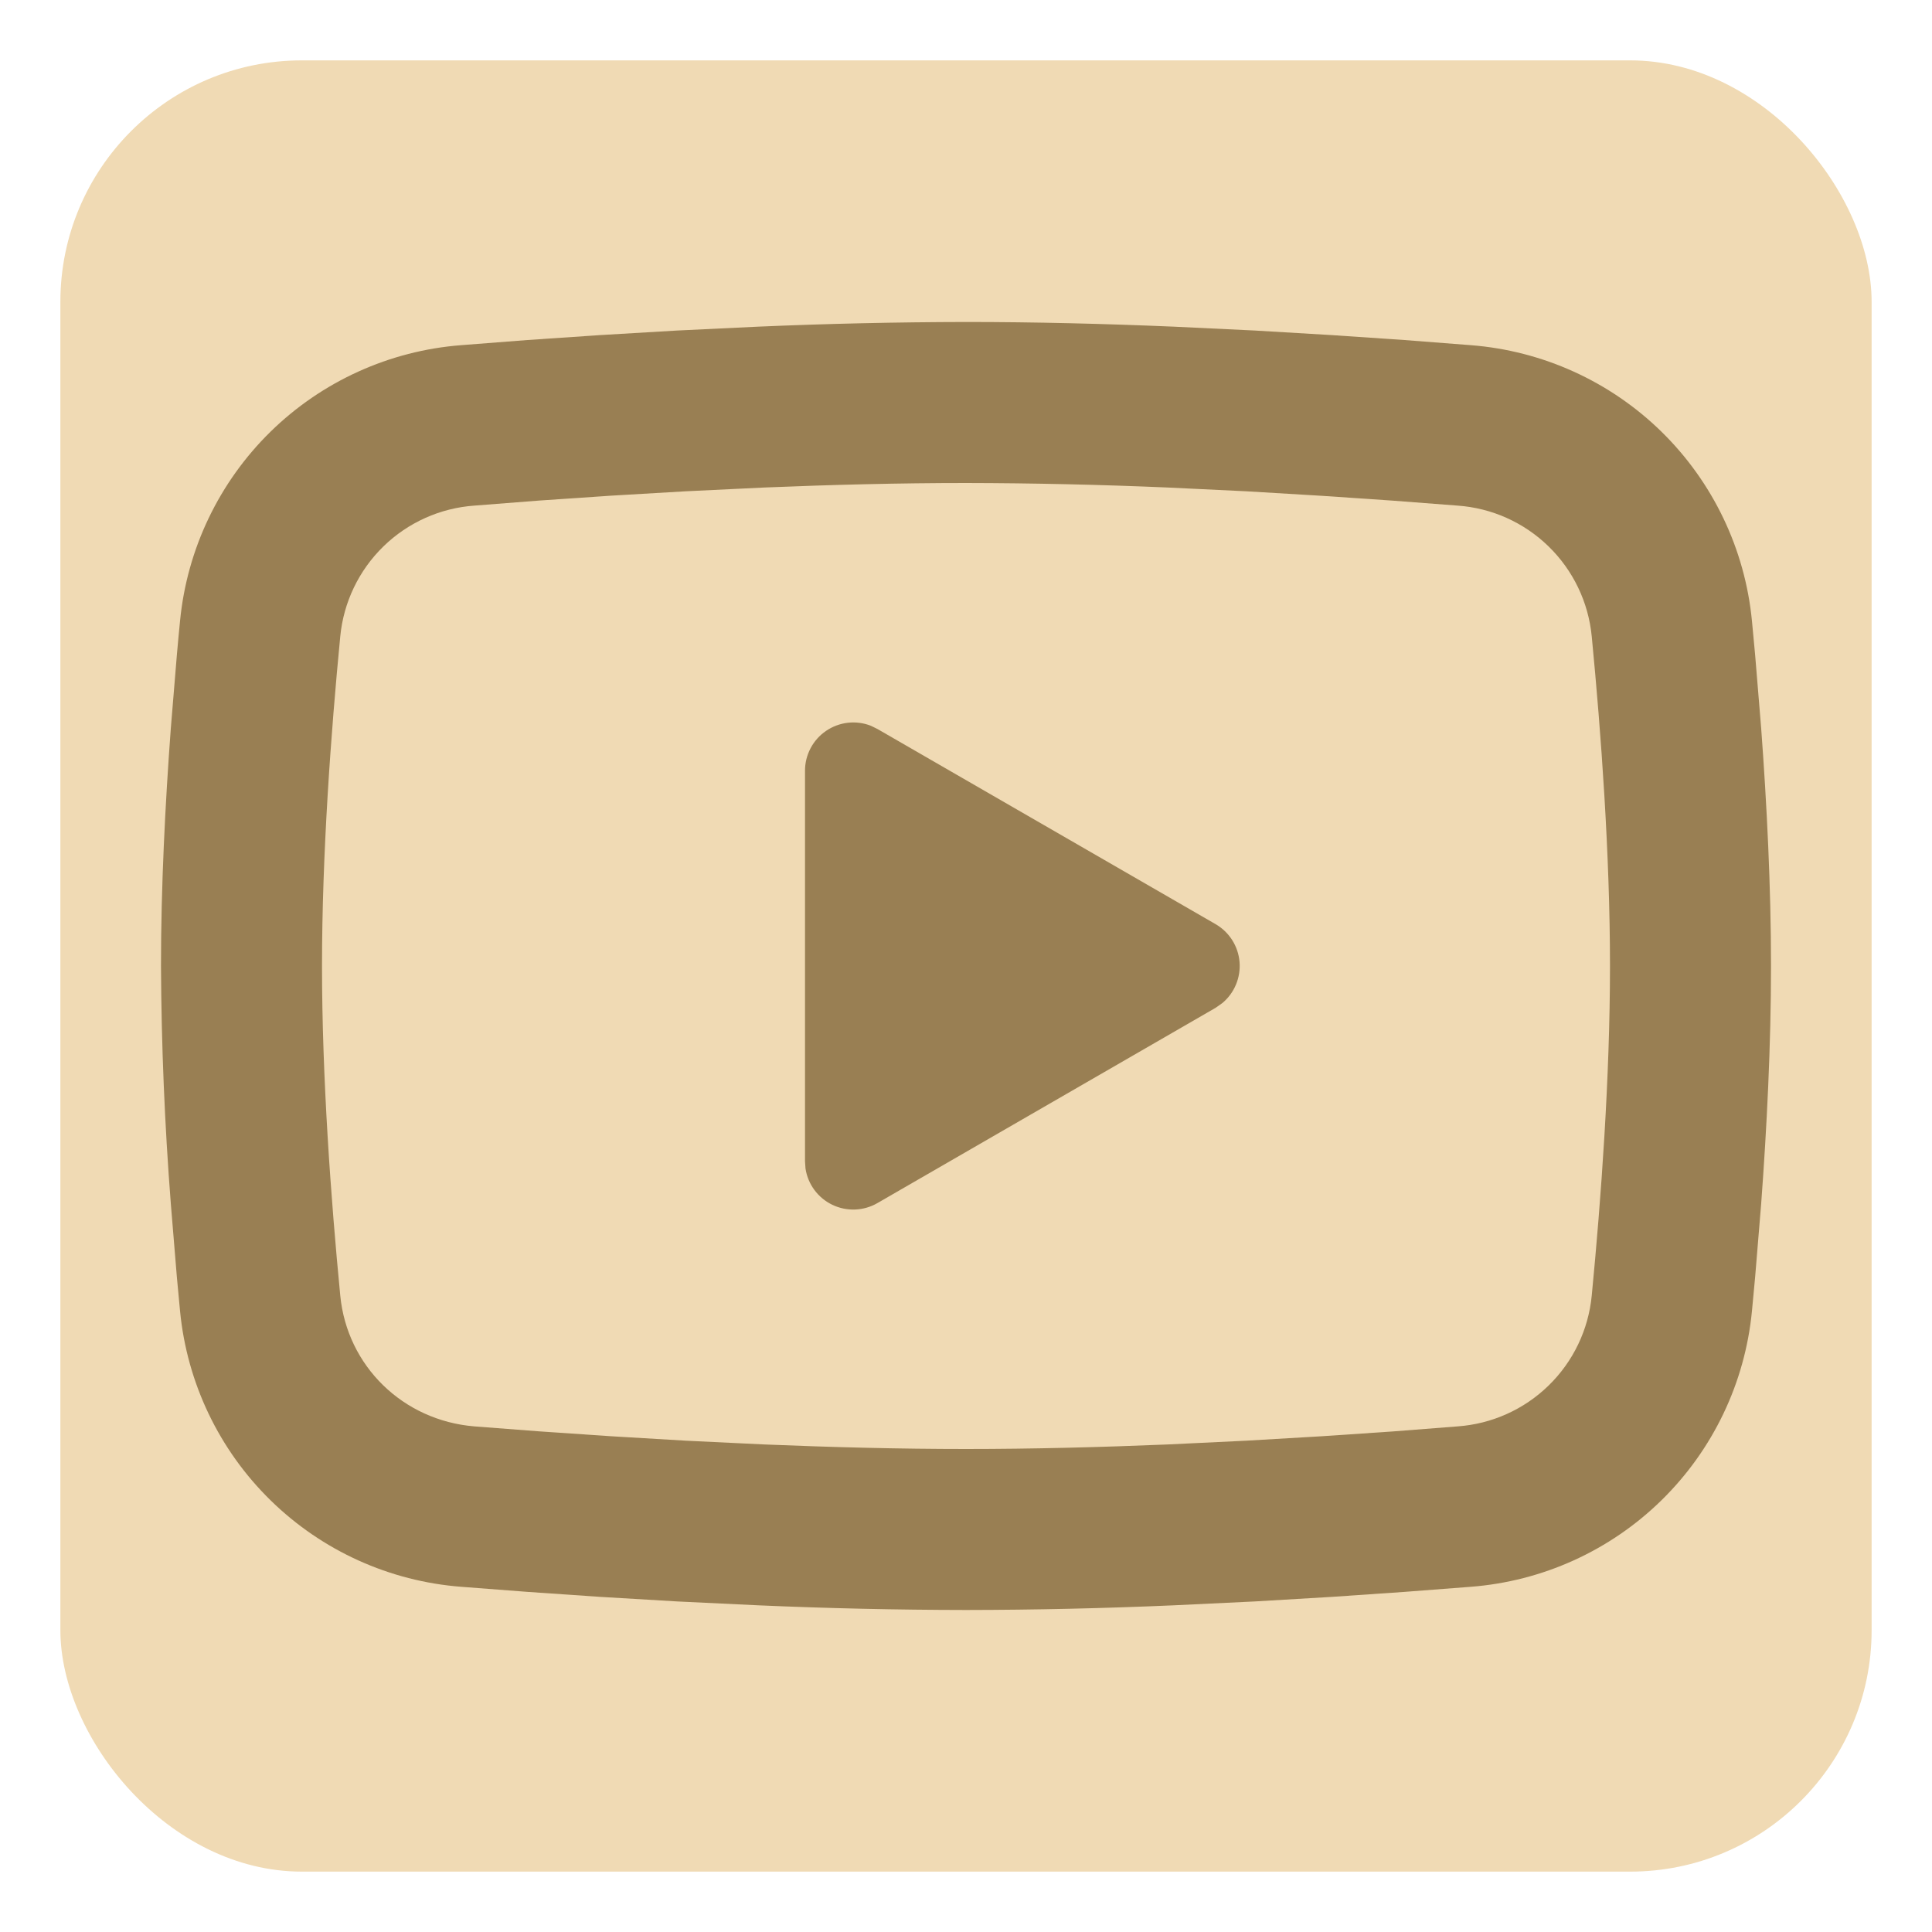 <svg width="64" height="64" viewBox="0 0 64 64" fill="none" xmlns="http://www.w3.org/2000/svg">
<rect x="2" y="2" width="60" height="60" rx="8" fill="#F0DAB4"/>
<path d="M32 10.666C34.28 10.666 36.619 10.725 38.885 10.821L41.563 10.949L44.125 11.101L46.525 11.264L48.717 11.434C51.096 11.617 53.334 12.632 55.039 14.301C56.743 15.971 57.804 18.188 58.035 20.562L58.141 21.696L58.341 24.122C58.528 26.637 58.667 29.378 58.667 32C58.667 34.621 58.528 37.362 58.341 39.877L58.141 42.304C58.107 42.693 58.072 43.069 58.035 43.437C57.804 45.812 56.742 48.03 55.038 49.699C53.333 51.369 51.094 52.384 48.715 52.565L46.528 52.733L44.128 52.898L41.563 53.05L38.885 53.178C36.592 53.278 34.296 53.33 32 53.333C29.704 53.33 27.408 53.278 25.115 53.178L22.437 53.05L19.875 52.898L17.475 52.733L15.283 52.565C12.904 52.383 10.665 51.368 8.961 49.698C7.257 48.029 6.196 45.812 5.965 43.437L5.859 42.304L5.659 39.877C5.455 37.256 5.346 34.629 5.333 32C5.333 29.378 5.472 26.637 5.659 24.122L5.859 21.696C5.893 21.306 5.928 20.93 5.965 20.562C6.196 18.188 7.257 15.972 8.96 14.302C10.664 12.633 12.902 11.617 15.28 11.434L17.469 11.264L19.869 11.101L22.435 10.949L25.112 10.821C27.407 10.722 29.703 10.67 32 10.666ZM32 16C29.8 16 27.536 16.058 25.333 16.149L22.725 16.274L20.221 16.421L17.869 16.581L15.715 16.749C14.582 16.829 13.515 17.308 12.702 18.1C11.888 18.893 11.382 19.947 11.272 21.077C10.96 24.301 10.667 28.314 10.667 32C10.667 35.685 10.96 39.699 11.272 42.922C11.499 45.248 13.344 47.056 15.715 47.251L17.869 47.416L20.221 47.576L22.725 47.725L25.333 47.85C27.536 47.941 29.8 48 32 48C34.2 48 36.464 47.941 38.667 47.85L41.275 47.725L43.779 47.578L46.131 47.419L48.285 47.251C49.418 47.17 50.485 46.691 51.298 45.899C52.112 45.107 52.618 44.053 52.728 42.922C53.04 39.699 53.333 35.685 53.333 32C53.333 28.314 53.04 24.301 52.728 21.077C52.618 19.947 52.112 18.893 51.298 18.1C50.485 17.308 49.418 16.829 48.285 16.749L46.131 16.584L43.779 16.424L41.275 16.274L38.667 16.149C36.446 16.054 34.223 16.004 32 16ZM26.667 25.533C26.666 25.273 26.73 25.016 26.852 24.785C26.973 24.555 27.149 24.358 27.365 24.211C27.58 24.064 27.828 23.972 28.087 23.942C28.346 23.913 28.608 23.947 28.851 24.043L29.067 24.149L40.267 30.613C40.49 30.742 40.678 30.922 40.817 31.14C40.955 31.357 41.039 31.604 41.061 31.861C41.083 32.117 41.043 32.375 40.944 32.613C40.846 32.851 40.691 33.061 40.493 33.227L40.267 33.386L29.067 39.853C28.841 39.984 28.587 40.057 28.326 40.067C28.066 40.077 27.806 40.023 27.571 39.91C27.336 39.797 27.133 39.629 26.978 39.419C26.823 39.209 26.721 38.964 26.683 38.706L26.667 38.467V25.533Z" fill="#997F53"/>
</svg>
